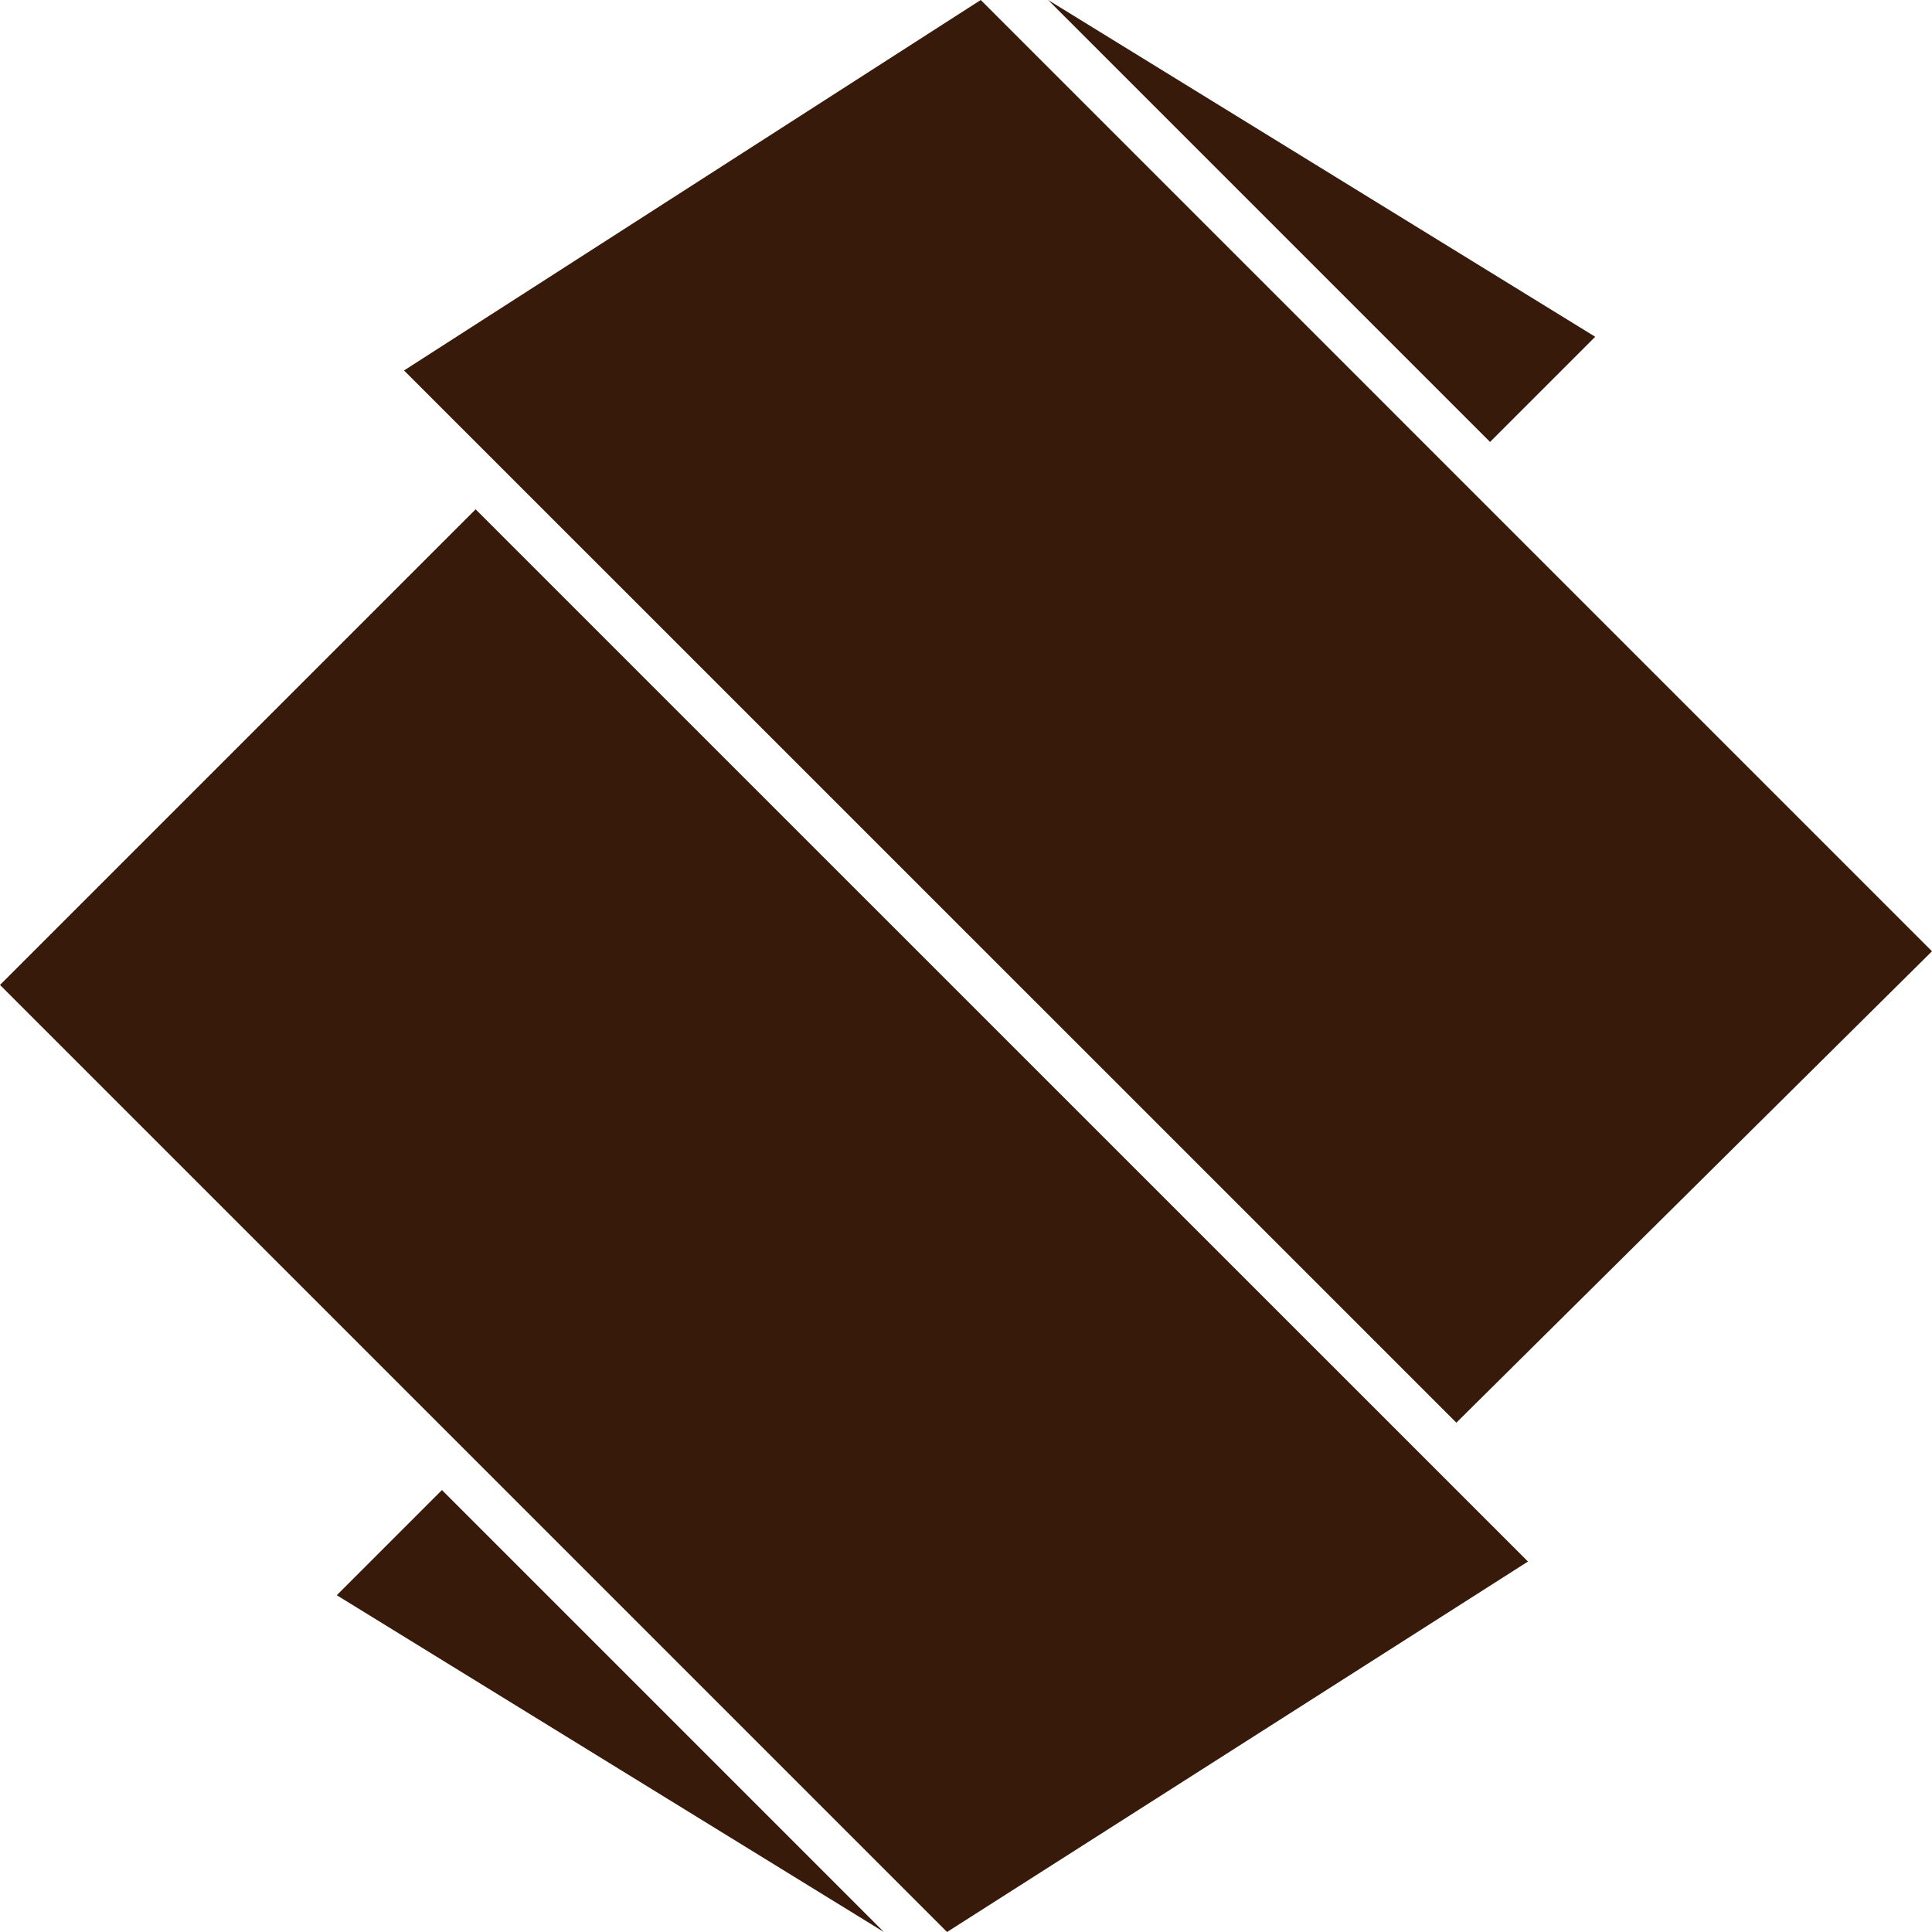 <svg width="16" height="16" viewBox="0 0 16 16" fill="none" xmlns="http://www.w3.org/2000/svg">
<path d="M2.789 13.211L3.66 12.34L7.32 16L2.789 13.211Z" fill="#381A0A"/>
<path d="M13.211 2.789L12.34 3.66L8.68 -1.52588e-05L13.211 2.789Z" fill="#381A0A"/>
<path d="M16 7.878L12.061 11.782L3.346 3.068L8.122 -1.52588e-05L16 7.878Z" fill="#381A0A"/>
<path d="M12.654 12.932L7.843 16L0 8.157L3.939 4.218L12.654 12.932Z" fill="#381A0A"/>
</svg>
